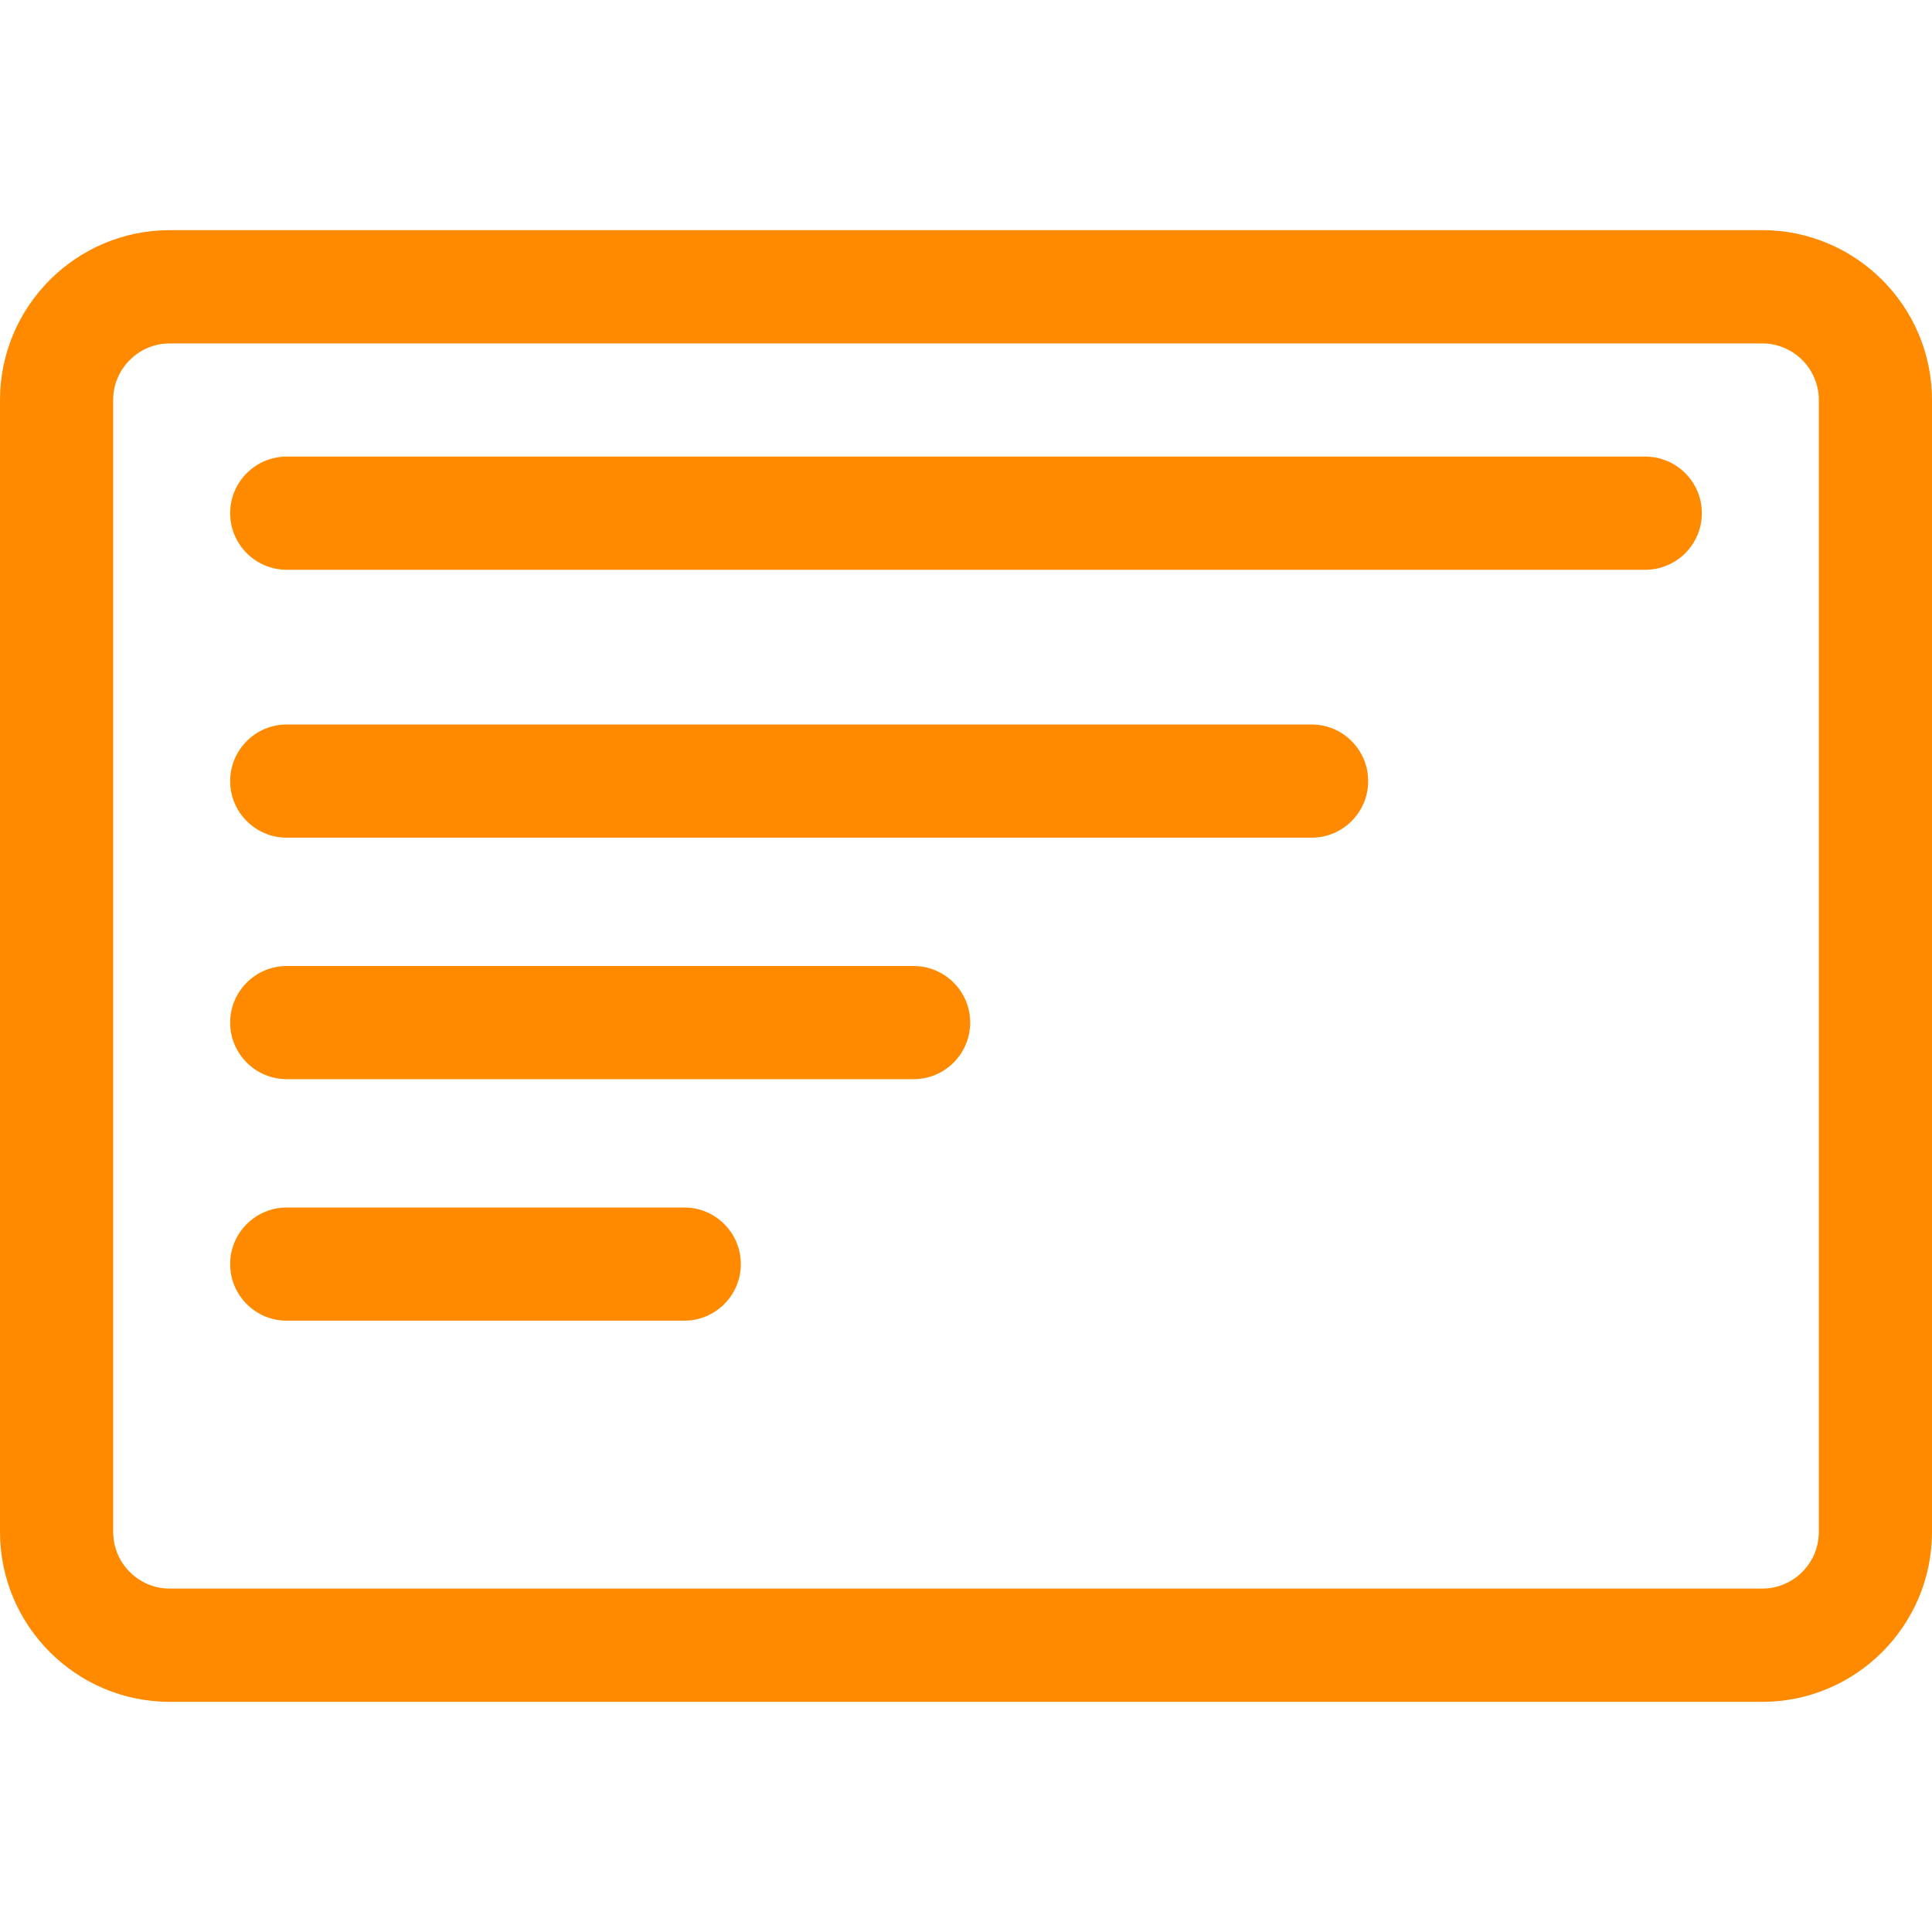 <svg width="24" height="24" viewBox="0 0 24 24" fill="none" xmlns="http://www.w3.org/2000/svg">
<path d="M20.438 5.672H3.562C3.174 5.672 2.859 5.987 2.859 6.375C2.859 6.763 3.174 7.078 3.562 7.078H20.438C20.826 7.078 21.141 6.763 21.141 6.375C21.141 5.987 20.826 5.672 20.438 5.672Z" fill="#FF8A00"/>
<path d="M16.293 9H3.562C3.174 9 2.859 9.315 2.859 9.703C2.859 10.091 3.174 10.406 3.562 10.406H16.293C16.681 10.406 16.996 10.091 16.996 9.703C16.996 9.315 16.681 9 16.293 9Z" fill="#FF8A00"/>
<path d="M11.349 12H3.562C3.174 12 2.859 12.315 2.859 12.703C2.859 13.091 3.174 13.406 3.562 13.406H11.349C11.737 13.406 12.052 13.091 12.052 12.703C12.052 12.315 11.737 12 11.349 12Z" fill="#FF8A00"/>
<path d="M8.5 15H3.562C3.174 15 2.859 15.315 2.859 15.703C2.859 16.091 3.174 16.406 3.562 16.406H8.5C8.888 16.406 9.203 16.091 9.203 15.703C9.203 15.315 8.888 15 8.5 15Z" fill="#FF8A00"/>
<path d="M21.891 2.859H2.109C0.946 2.859 0 3.806 0 4.969V19.031C0 20.194 0.946 21.141 2.109 21.141H21.891C23.054 21.141 24 20.194 24 19.031V4.969C24 3.806 23.054 2.859 21.891 2.859ZM22.594 19.031C22.594 19.419 22.278 19.734 21.891 19.734H2.109C1.722 19.734 1.406 19.419 1.406 19.031V4.969C1.406 4.581 1.722 4.266 2.109 4.266H21.891C22.278 4.266 22.594 4.581 22.594 4.969V19.031Z" fill="#FF8A00"/>
</svg>
